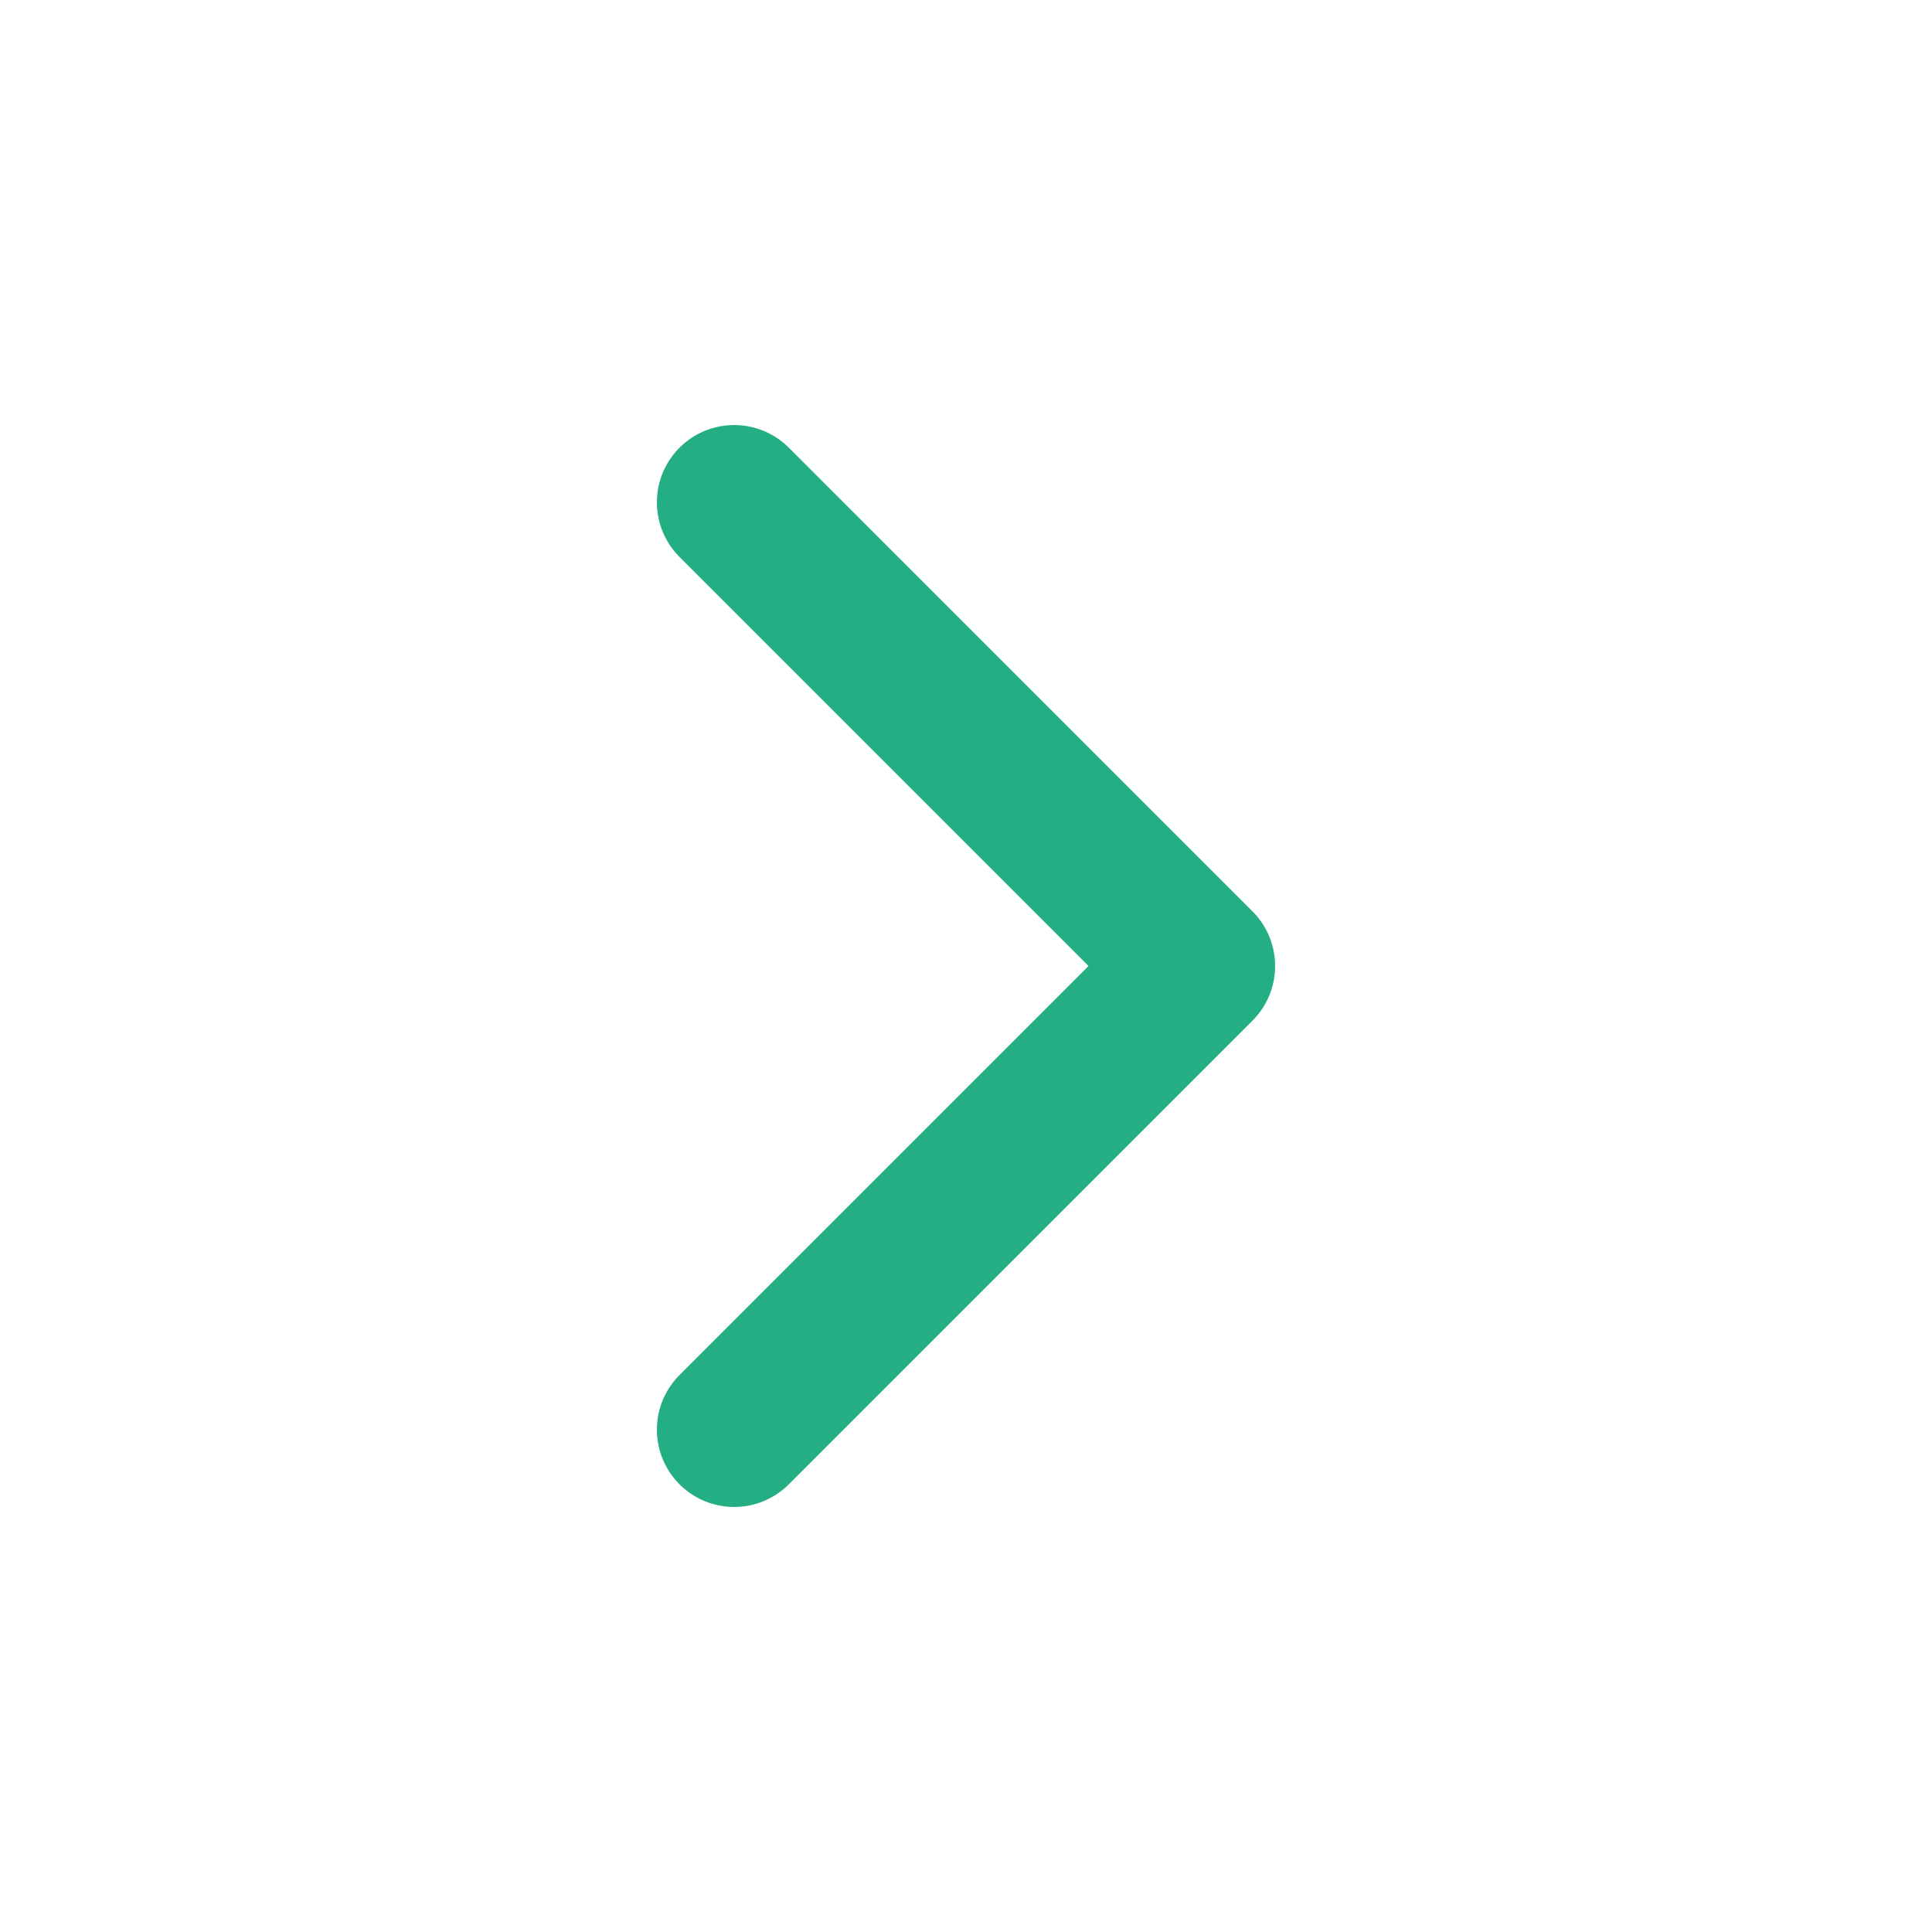 <svg width="20" height="20" viewBox="0 0 20 20" fill="none" xmlns="http://www.w3.org/2000/svg">
<path d="M7.6 14.8L12.4 10L7.6 5.2" stroke="#24AE83" stroke-width="1.6" stroke-linecap="round" stroke-linejoin="round"/>
</svg>
